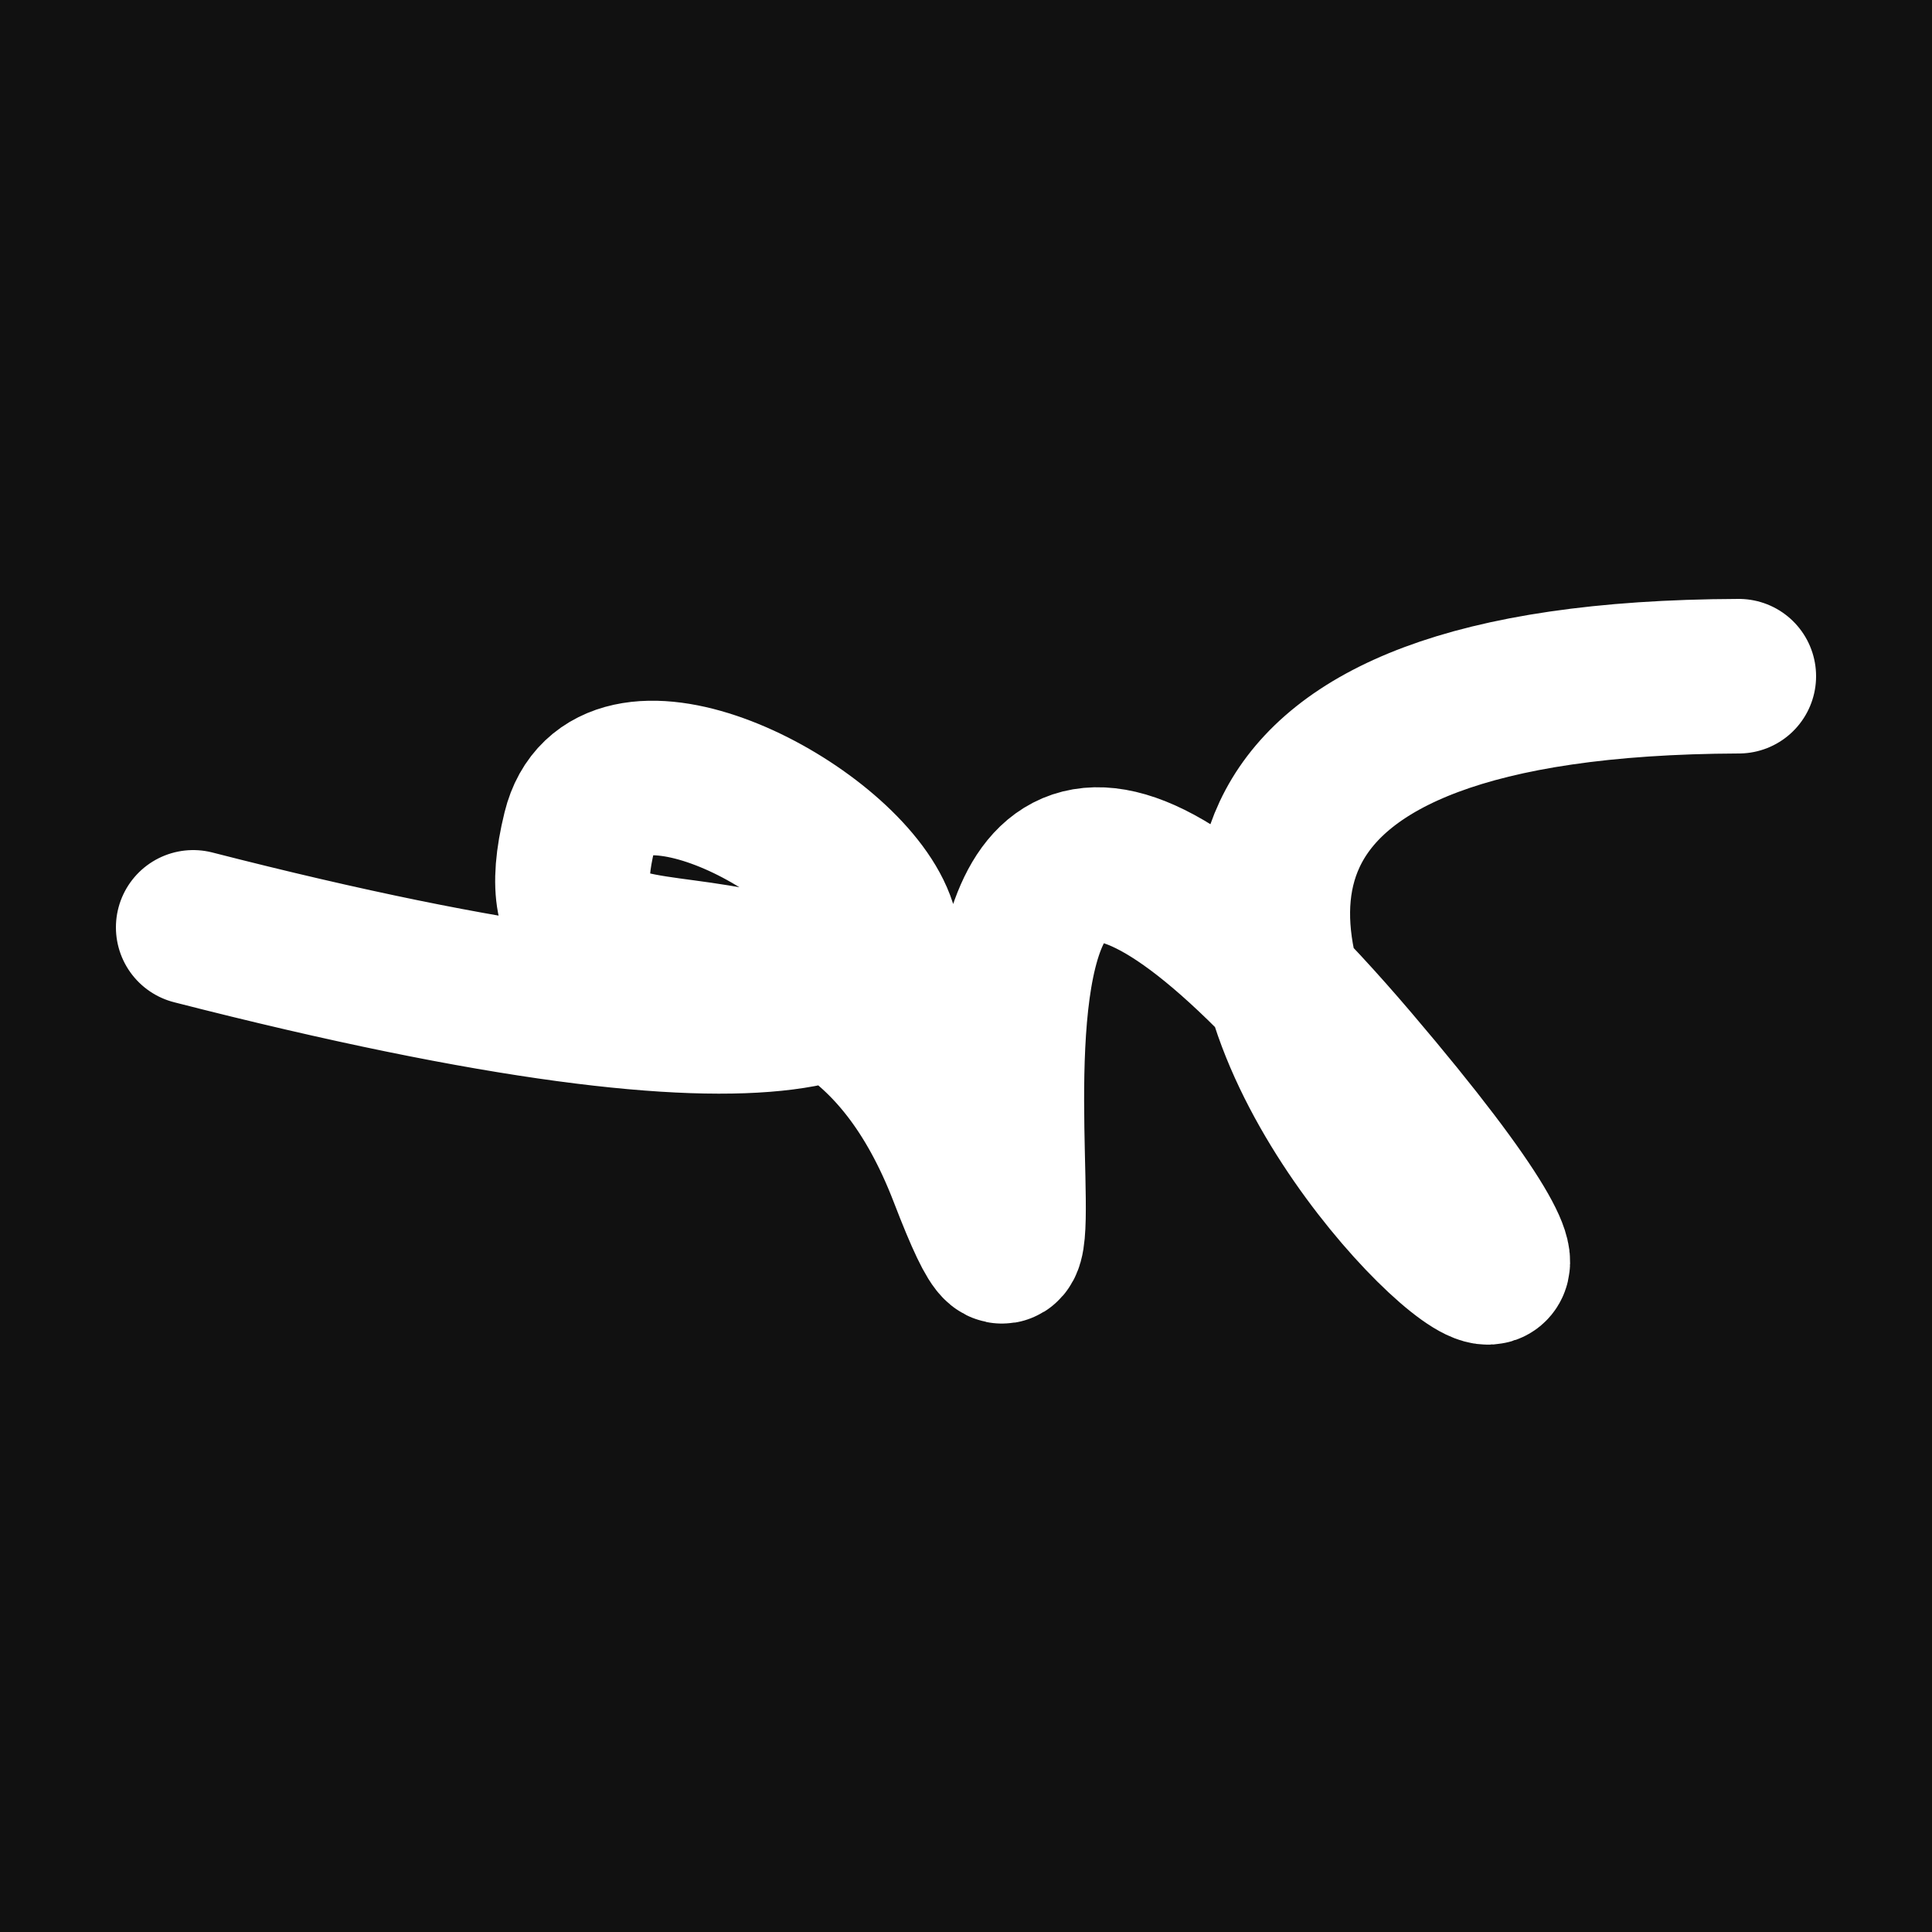 <svg xmlns="http://www.w3.org/2000/svg" version="1.2" viewBox="0 0 500 500"><rect x="0" y="0" width="500" height="500" fill="#111"><animate attributeName="fill" values="#000;#333;#000" dur="0.01s" repeatCount="indefinite"/></rect><path d="M 50,240 C 370,322 165,154 150,215 S 215,213 250,304 S 212,113 350,275 S 168,176 450,175" stroke="#fff" fill="none" stroke-width="40" stroke-linecap="round"><animate attributeName="stroke" values="#F42B87;#FFC6E9;#2AE8F5" dur="0.1s" repeatCount="indefinite" calcMode="discrete"/><animate attributeName="d" values="M 50,240 C 370,322 165,154 150,215 S 215,213 250,304 S 212,113 350,275 S 168,176 450,175;M 50,266 C 286,300 157,190 150,307 S 280,101 250,240 S 391,183 350,215 S 129,240 450,218;M 50,307 C 300,370 190,165 150,240 S 299,345 250,215 S 115,202 350,304 S 240,168 450,226;M 50,240 C 370,322 165,154 150,215 S 215,213 250,304 S 212,113 350,275 S 168,176 450,175;M 50,215 C 322,129 154,125 150,304 S 258,142 250,275 S 177,202 350,204 S 176,325 450,154;M 50,304 C 129,240 125,354 150,275 S 317,144 250,204 S 103,170 350,336 S 325,104 450,323;M 50,240 C 370,322 165,154 150,215 S 215,213 250,304 S 212,113 350,275 S 168,176 450,175" dur="0.95s" repeatCount="indefinite"/><animate attributeName="stroke-width" values="10;50;10" dur="0.7s" repeatCount="indefinite"/></path></svg>